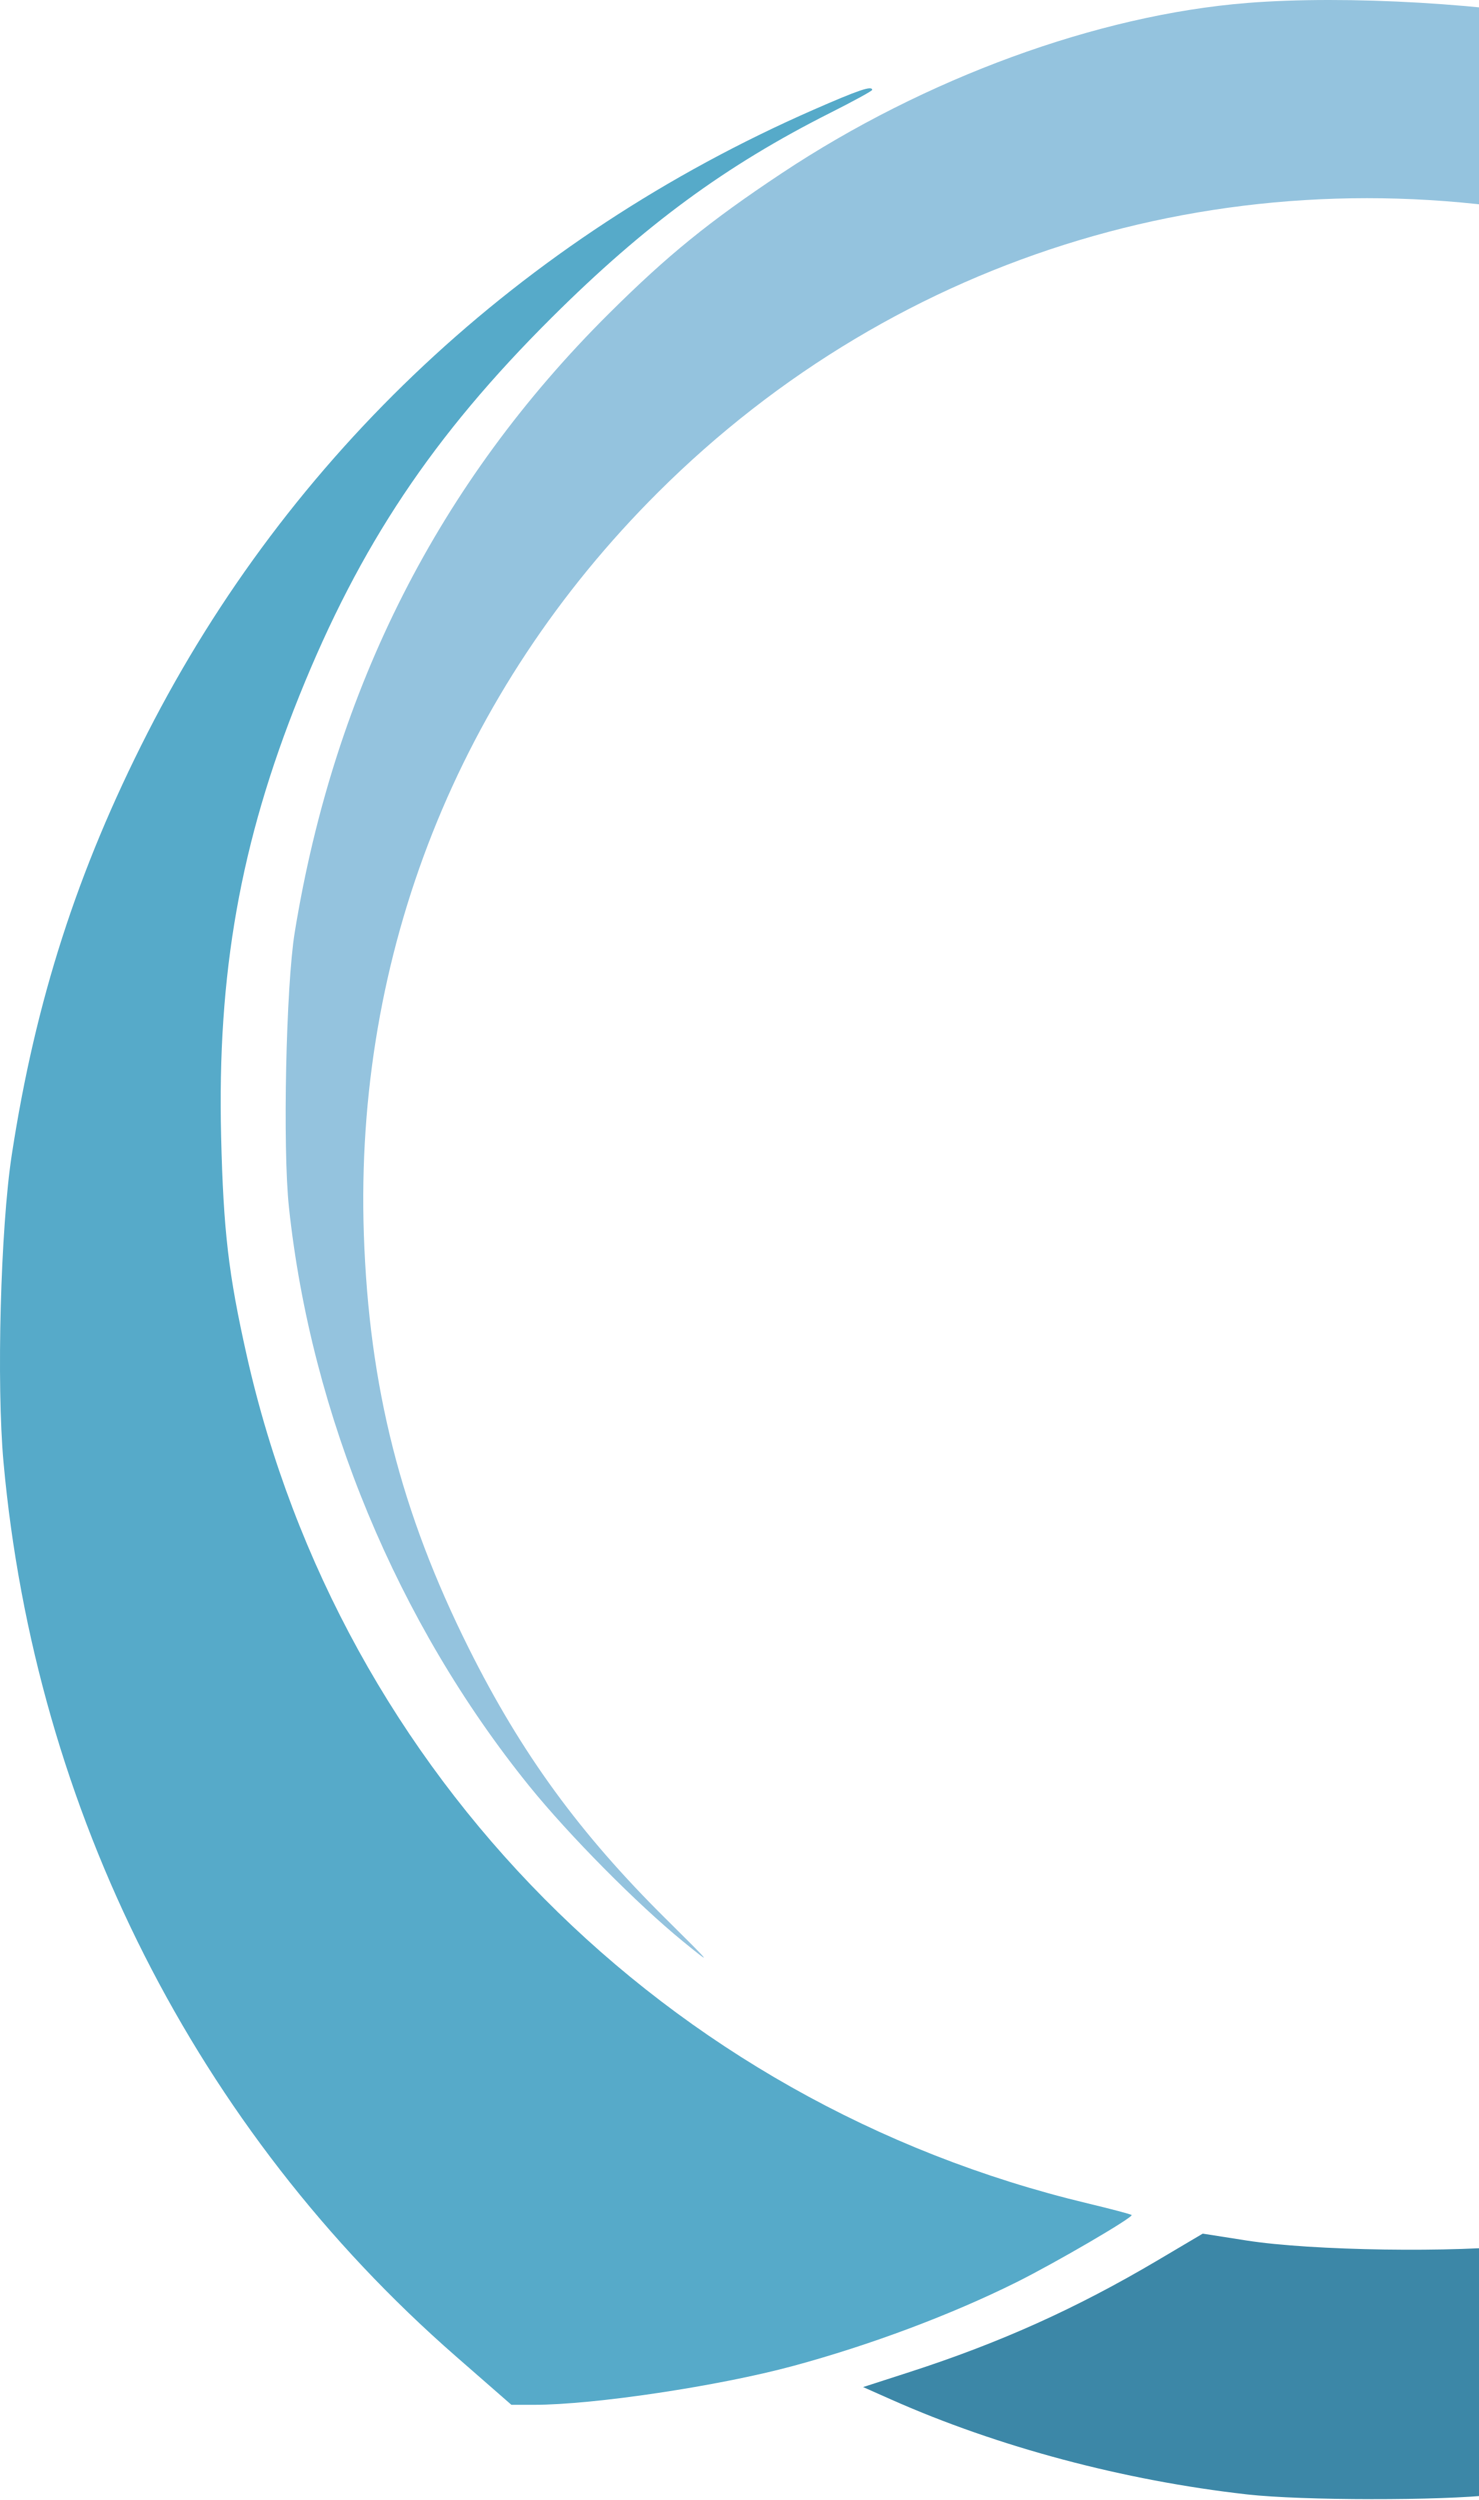 <svg width="531" height="897" viewBox="0 0 531 897" fill="none" xmlns="http://www.w3.org/2000/svg">
<path fill-rule="evenodd" clip-rule="evenodd" d="M447.808 1.06C394.093 5.351 332.084 28.02 280.642 62.168C254.62 79.443 239.771 91.494 218.627 112.496C157.63 173.086 120.112 246.913 105.821 334.469C102.678 353.73 101.451 411.752 103.736 433.146C111.701 507.739 142.665 582.263 190.027 640.825C204.172 658.314 228.725 683.112 245.194 696.543C256.17 705.492 255.852 705.071 239.125 688.522C208.107 657.831 187.202 629.166 168.352 591.471C143.896 542.568 132.483 497.593 130.633 442.836C127.232 342.236 164.617 248.01 236.242 176.658C322.67 90.556 443.321 54.367 563.939 78.364C618.287 89.177 674.5 115.452 718.615 150.665C781.631 200.963 828.725 276.977 844.982 354.636C851.219 384.431 852.518 397.987 852.452 432.628C852.39 465.385 851.524 474.575 845.783 503.354C827.217 596.408 769.869 680.184 688.606 732.96C670.183 744.925 641.588 759.605 623.017 766.633C616.024 769.278 610.538 771.677 610.823 771.963C611.11 772.247 619.177 769.765 628.751 766.446C744.435 726.329 835.131 635.962 874.436 521.647C900.18 446.77 903.421 370.408 884.062 294.822C861.113 205.227 810.155 130.071 733.513 72.784C698.003 46.242 632.375 20.033 572.233 8.374C535.576 1.27 483.501 -1.793 447.808 1.06Z" fill="#94C3DE"/>
<path fill-rule="evenodd" clip-rule="evenodd" d="M291.91 39.446C187.09 85.399 103.885 163.23 52.962 262.961C27.773 312.29 12.692 359.145 4.218 414.4C0.198 440.611 -1.296 496.521 1.269 524.72C12.644 649.768 70.528 764.074 163.662 845.405L183.588 862.805L191.75 862.812C213.127 862.828 258.058 856.095 284.743 848.875C312.477 841.371 341.304 830.577 364.839 818.882C378.822 811.934 407.046 795.475 406.282 794.714C405.992 794.427 398.914 792.556 390.553 790.556C239.061 754.329 122.362 636.711 88.549 486.171C82.026 457.128 80.218 441.669 79.39 407.838C77.955 349.251 86.296 302.252 107.472 249.616C129.173 195.673 155.424 156.372 198.107 113.918C231.556 80.651 260.448 59.438 298.195 40.436C306.412 36.299 313.136 32.62 313.136 32.26C313.136 30.628 308.257 32.28 291.91 39.446Z" fill="#56AAC9"/>
<path fill-rule="evenodd" clip-rule="evenodd" d="M908.573 393.669C910.063 453.119 899.524 509.457 877.14 561.676C819.103 697.078 695.89 788.319 548.079 805.354C522.383 808.315 471.05 807.55 447.495 803.857L431.813 801.397L415.719 810.915C386.406 828.249 359.081 840.55 326.514 851.074L309.883 856.448L319.926 860.907C358.299 877.943 403.493 889.982 447.807 894.971C467.453 897.183 517.387 897.24 536.368 895.07C635.743 883.716 721.969 843.53 791.614 776.116C862.22 707.771 905.852 620.029 918.549 520.852C921.815 495.351 921.818 445.764 918.555 420.232C916.372 403.149 909.47 365.618 908.296 364.449C908.039 364.192 908.163 377.341 908.573 393.669Z" fill="#3C87A7"/>
</svg>
